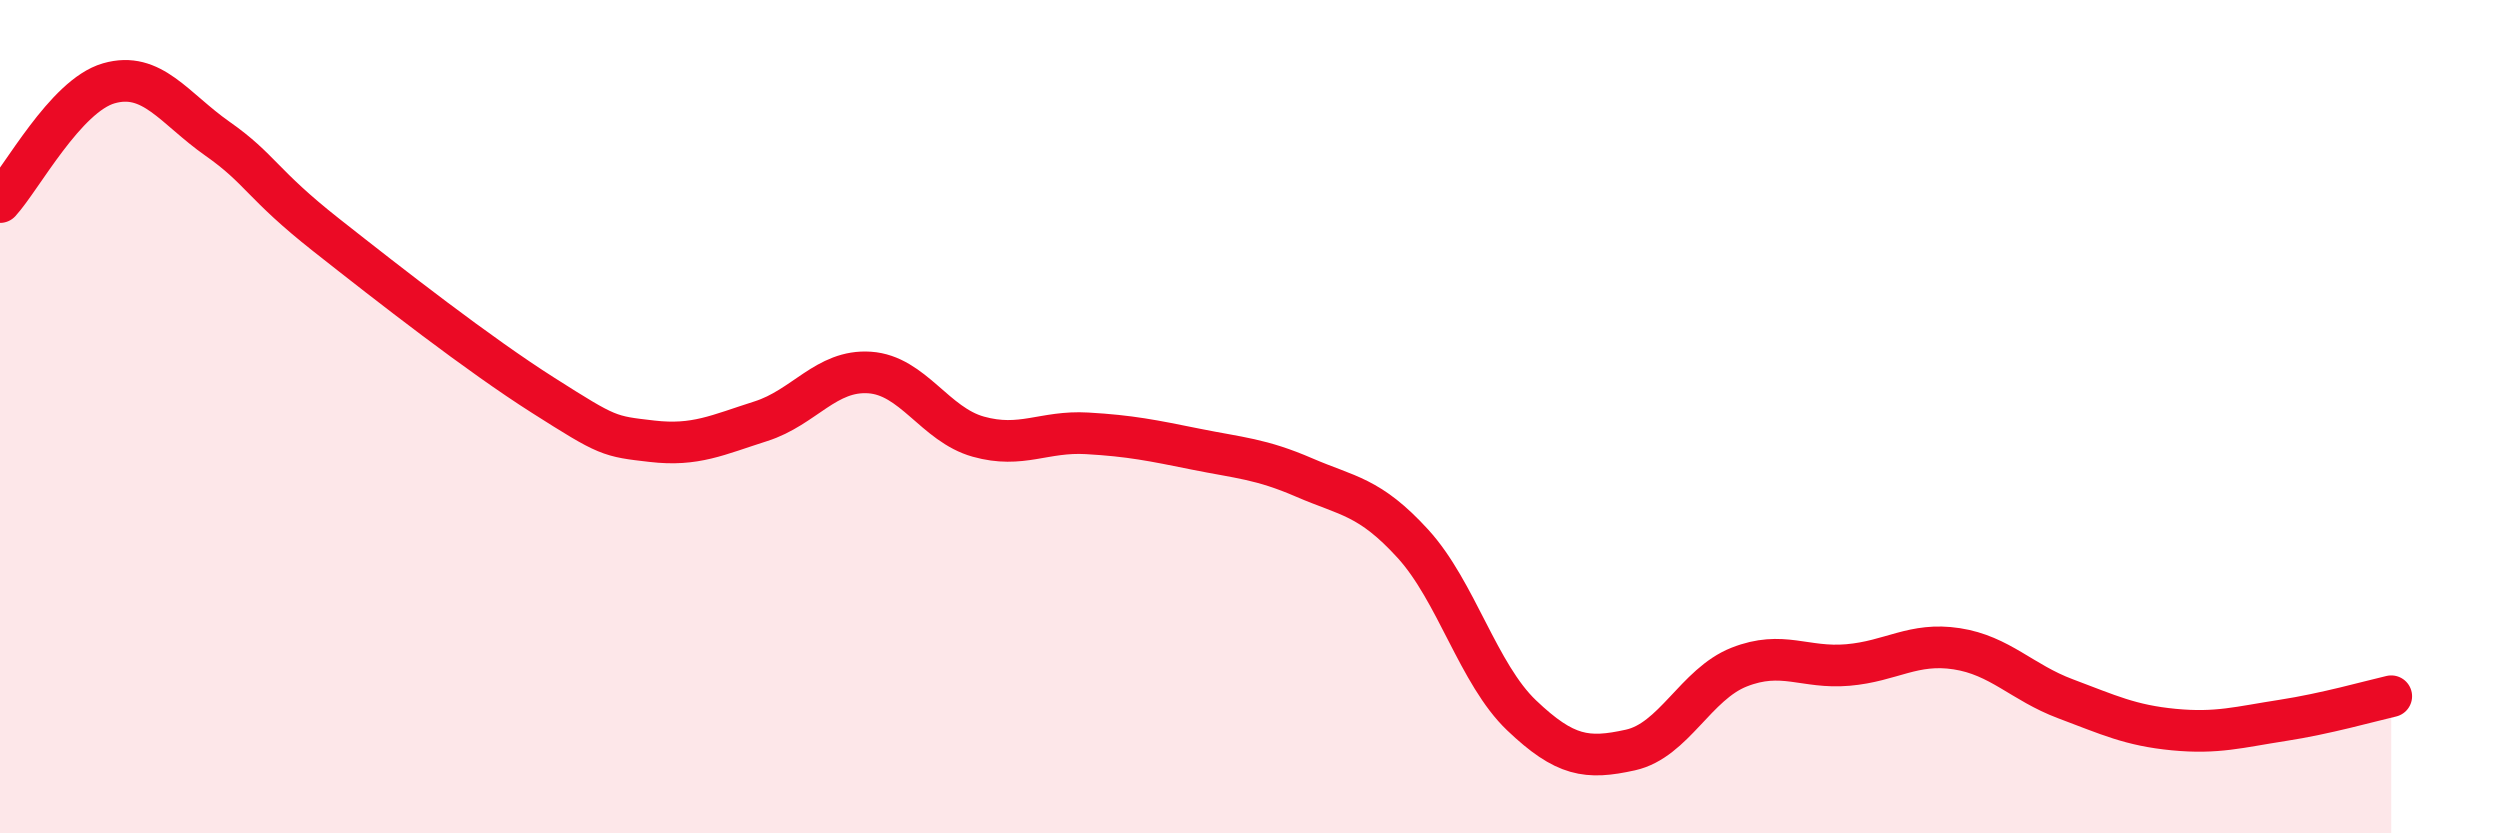 
    <svg width="60" height="20" viewBox="0 0 60 20" xmlns="http://www.w3.org/2000/svg">
      <path
        d="M 0,4.85 C 0.52,4.28 1.57,2.3 2.61,2 C 3.65,1.7 4.18,2.6 5.22,3.33 C 6.26,4.06 6.27,4.41 7.83,5.64 C 9.39,6.87 11.48,8.5 13.04,9.49 C 14.6,10.48 14.61,10.47 15.65,10.59 C 16.69,10.71 17.22,10.44 18.26,10.11 C 19.3,9.78 19.83,8.87 20.87,8.94 C 21.91,9.01 22.44,10.19 23.48,10.48 C 24.52,10.77 25.05,10.34 26.09,10.4 C 27.13,10.46 27.66,10.57 28.7,10.78 C 29.74,10.99 30.26,11.01 31.3,11.46 C 32.34,11.91 32.87,11.91 33.91,13.05 C 34.95,14.19 35.48,16.18 36.52,17.17 C 37.56,18.16 38.09,18.23 39.13,18 C 40.17,17.77 40.7,16.42 41.74,16.01 C 42.78,15.6 43.31,16.05 44.35,15.96 C 45.39,15.87 45.92,15.41 46.96,15.57 C 48,15.73 48.53,16.38 49.57,16.77 C 50.61,17.16 51.13,17.41 52.17,17.51 C 53.21,17.61 53.74,17.45 54.78,17.29 C 55.82,17.13 56.87,16.83 57.39,16.71L57.39 20L0 20Z"
        fill="#EB0A25"
        opacity="0.1"
        stroke-linecap="round"
        stroke-linejoin="round"
      />
      <path
        d="M 0,4.85 C 0.52,4.28 1.57,2.3 2.61,2 C 3.65,1.7 4.18,2.6 5.22,3.33 C 6.26,4.06 6.27,4.41 7.83,5.64 C 9.39,6.87 11.48,8.5 13.04,9.49 C 14.6,10.48 14.61,10.47 15.65,10.59 C 16.69,10.71 17.22,10.44 18.26,10.11 C 19.3,9.78 19.83,8.87 20.87,8.94 C 21.91,9.01 22.44,10.19 23.48,10.48 C 24.52,10.77 25.05,10.34 26.09,10.4 C 27.13,10.46 27.66,10.57 28.7,10.78 C 29.74,10.99 30.26,11.01 31.3,11.46 C 32.34,11.91 32.87,11.91 33.91,13.05 C 34.95,14.19 35.48,16.18 36.52,17.17 C 37.56,18.16 38.09,18.23 39.13,18 C 40.17,17.77 40.7,16.42 41.74,16.01 C 42.78,15.6 43.31,16.05 44.35,15.96 C 45.39,15.87 45.92,15.41 46.96,15.57 C 48,15.73 48.53,16.38 49.57,16.77 C 50.61,17.16 51.13,17.41 52.17,17.51 C 53.21,17.61 53.74,17.45 54.78,17.29 C 55.82,17.13 56.87,16.83 57.39,16.71"
        stroke="#EB0A25"
        stroke-width="1"
        fill="none"
        stroke-linecap="round"
        stroke-linejoin="round"
      />
    </svg>
  